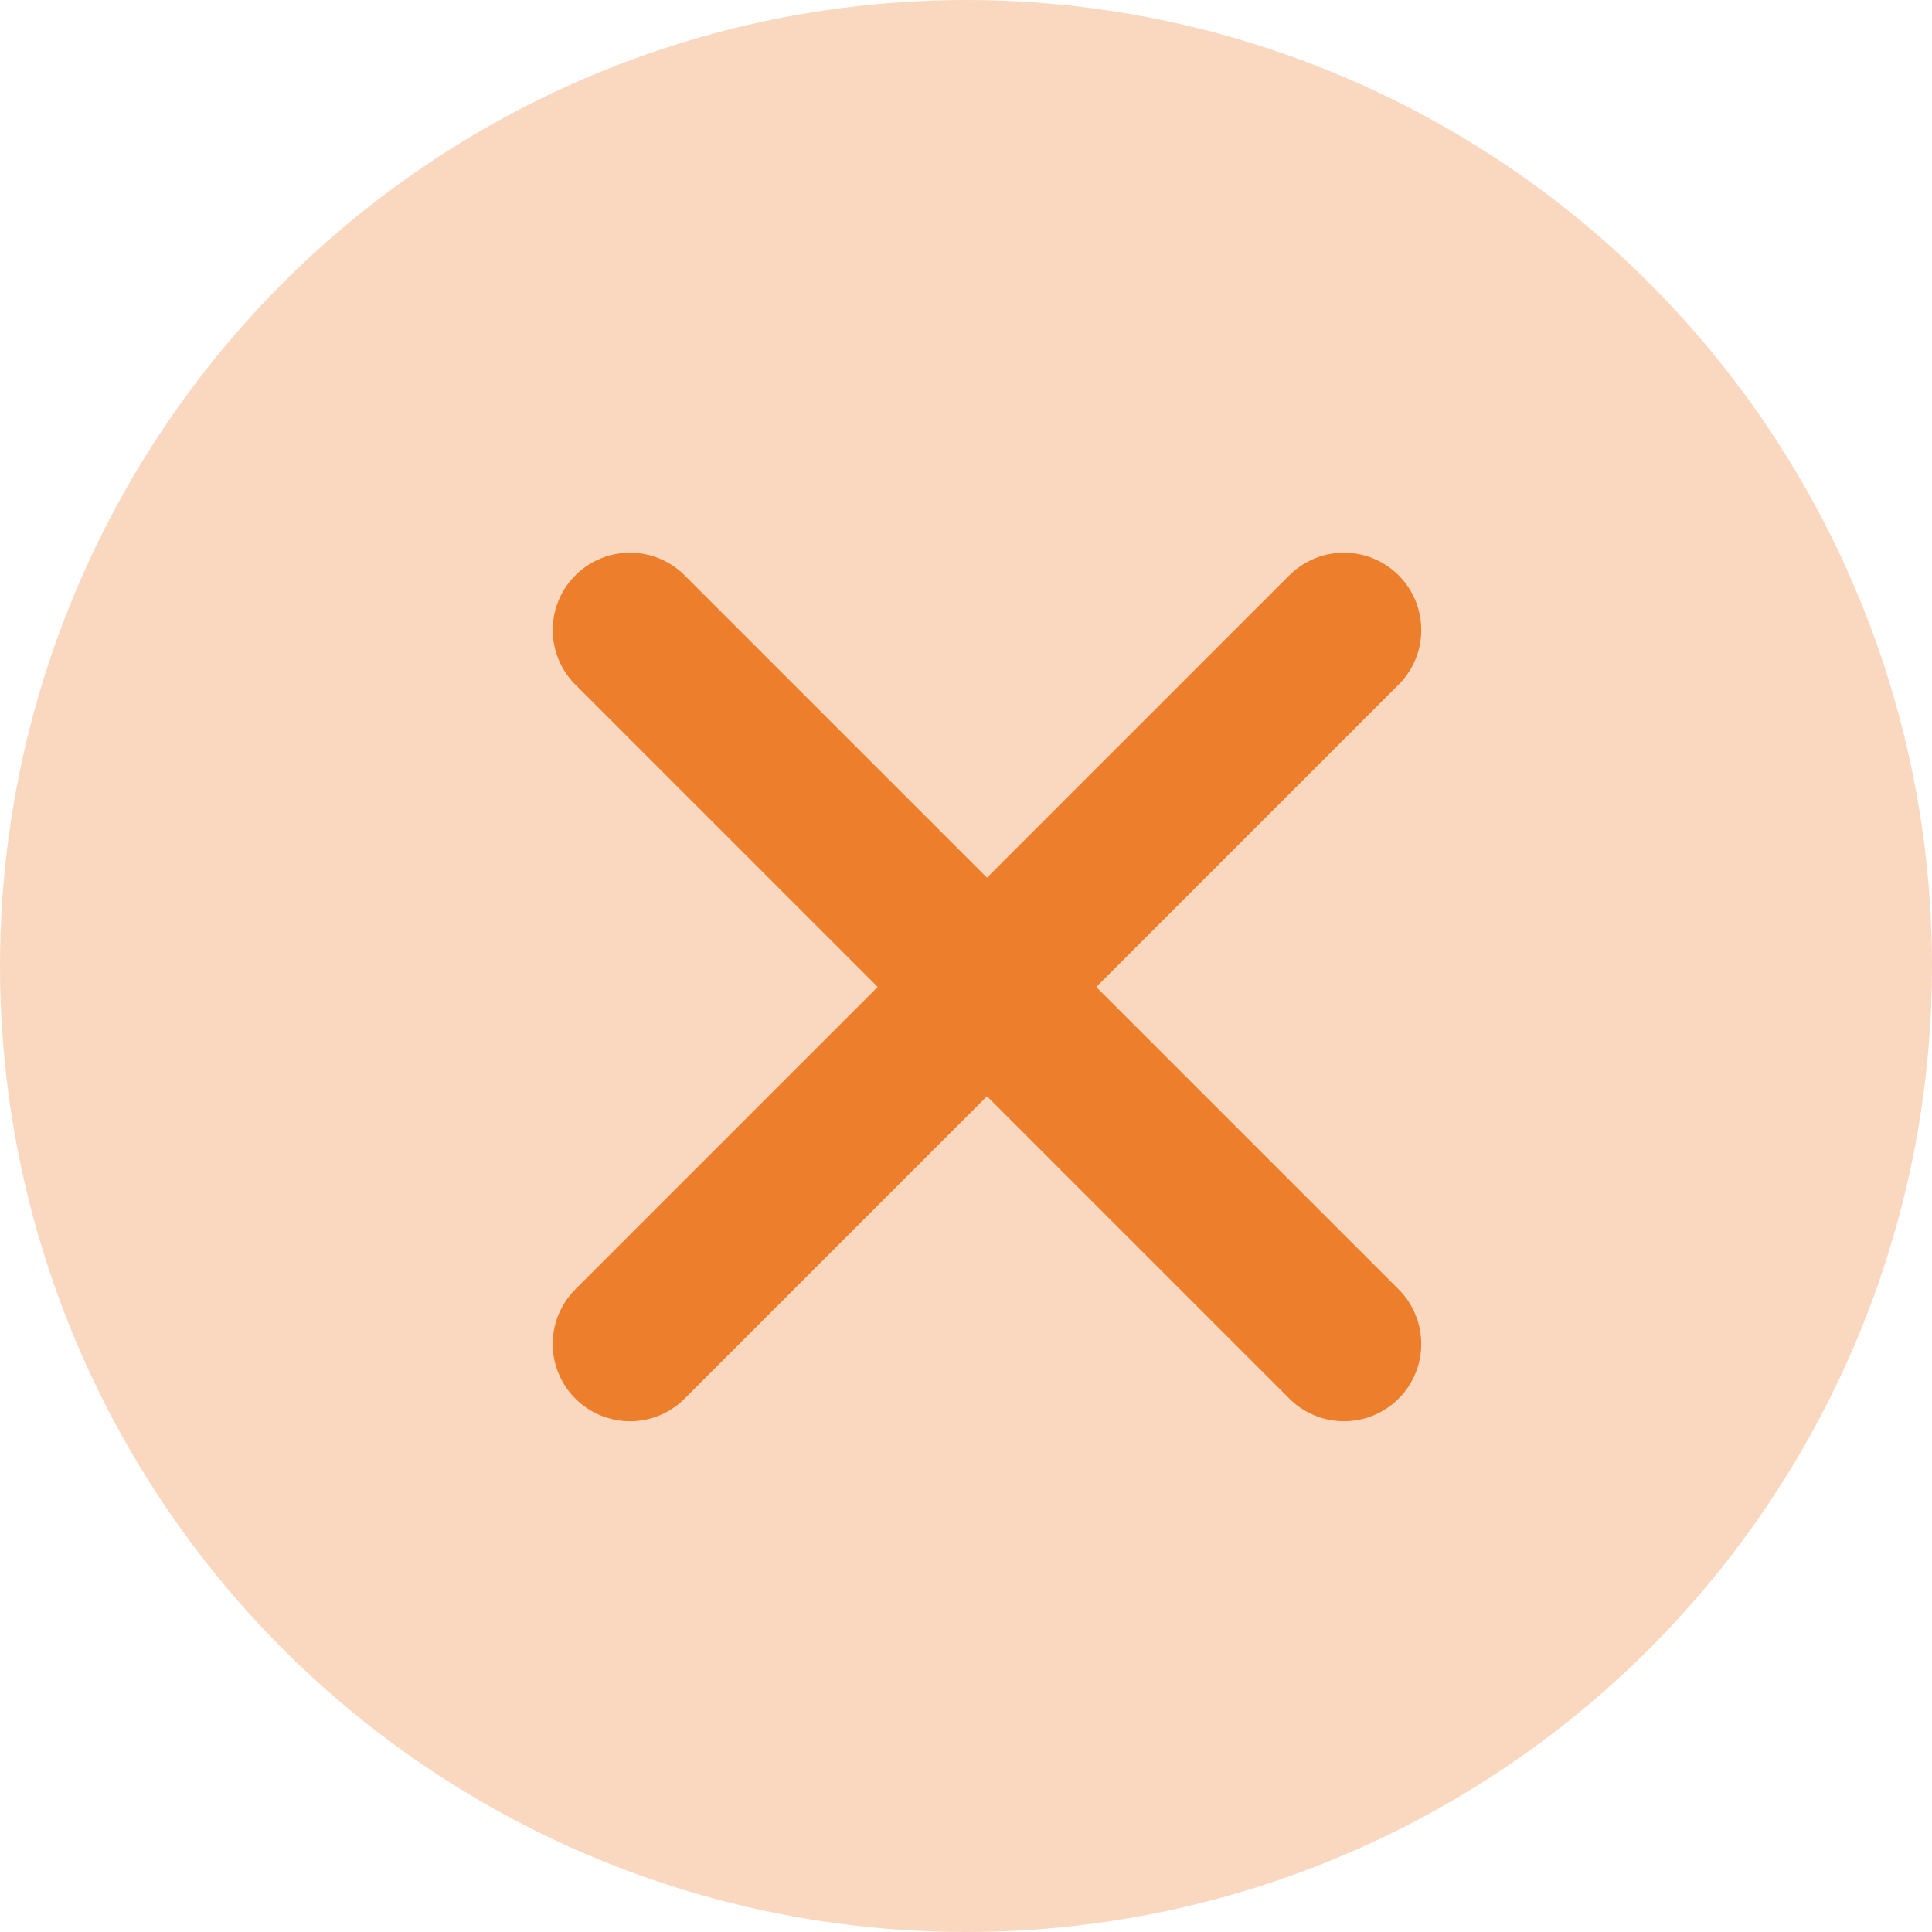 <svg width="25" height="25" viewBox="0 0 25 25" fill="none" xmlns="http://www.w3.org/2000/svg">
<circle cx="12.5" cy="12.5" r="12.5" fill="#EC7E2C" fill-opacity="0.3"/>
<path d="M8.152 8.152L17.391 17.391" stroke="#EC7E2C" stroke-width="2" stroke-linecap="round"/>
<path d="M17.391 8.152L8.152 17.391" stroke="#EC7E2C" stroke-width="2" stroke-linecap="round"/>
</svg>
